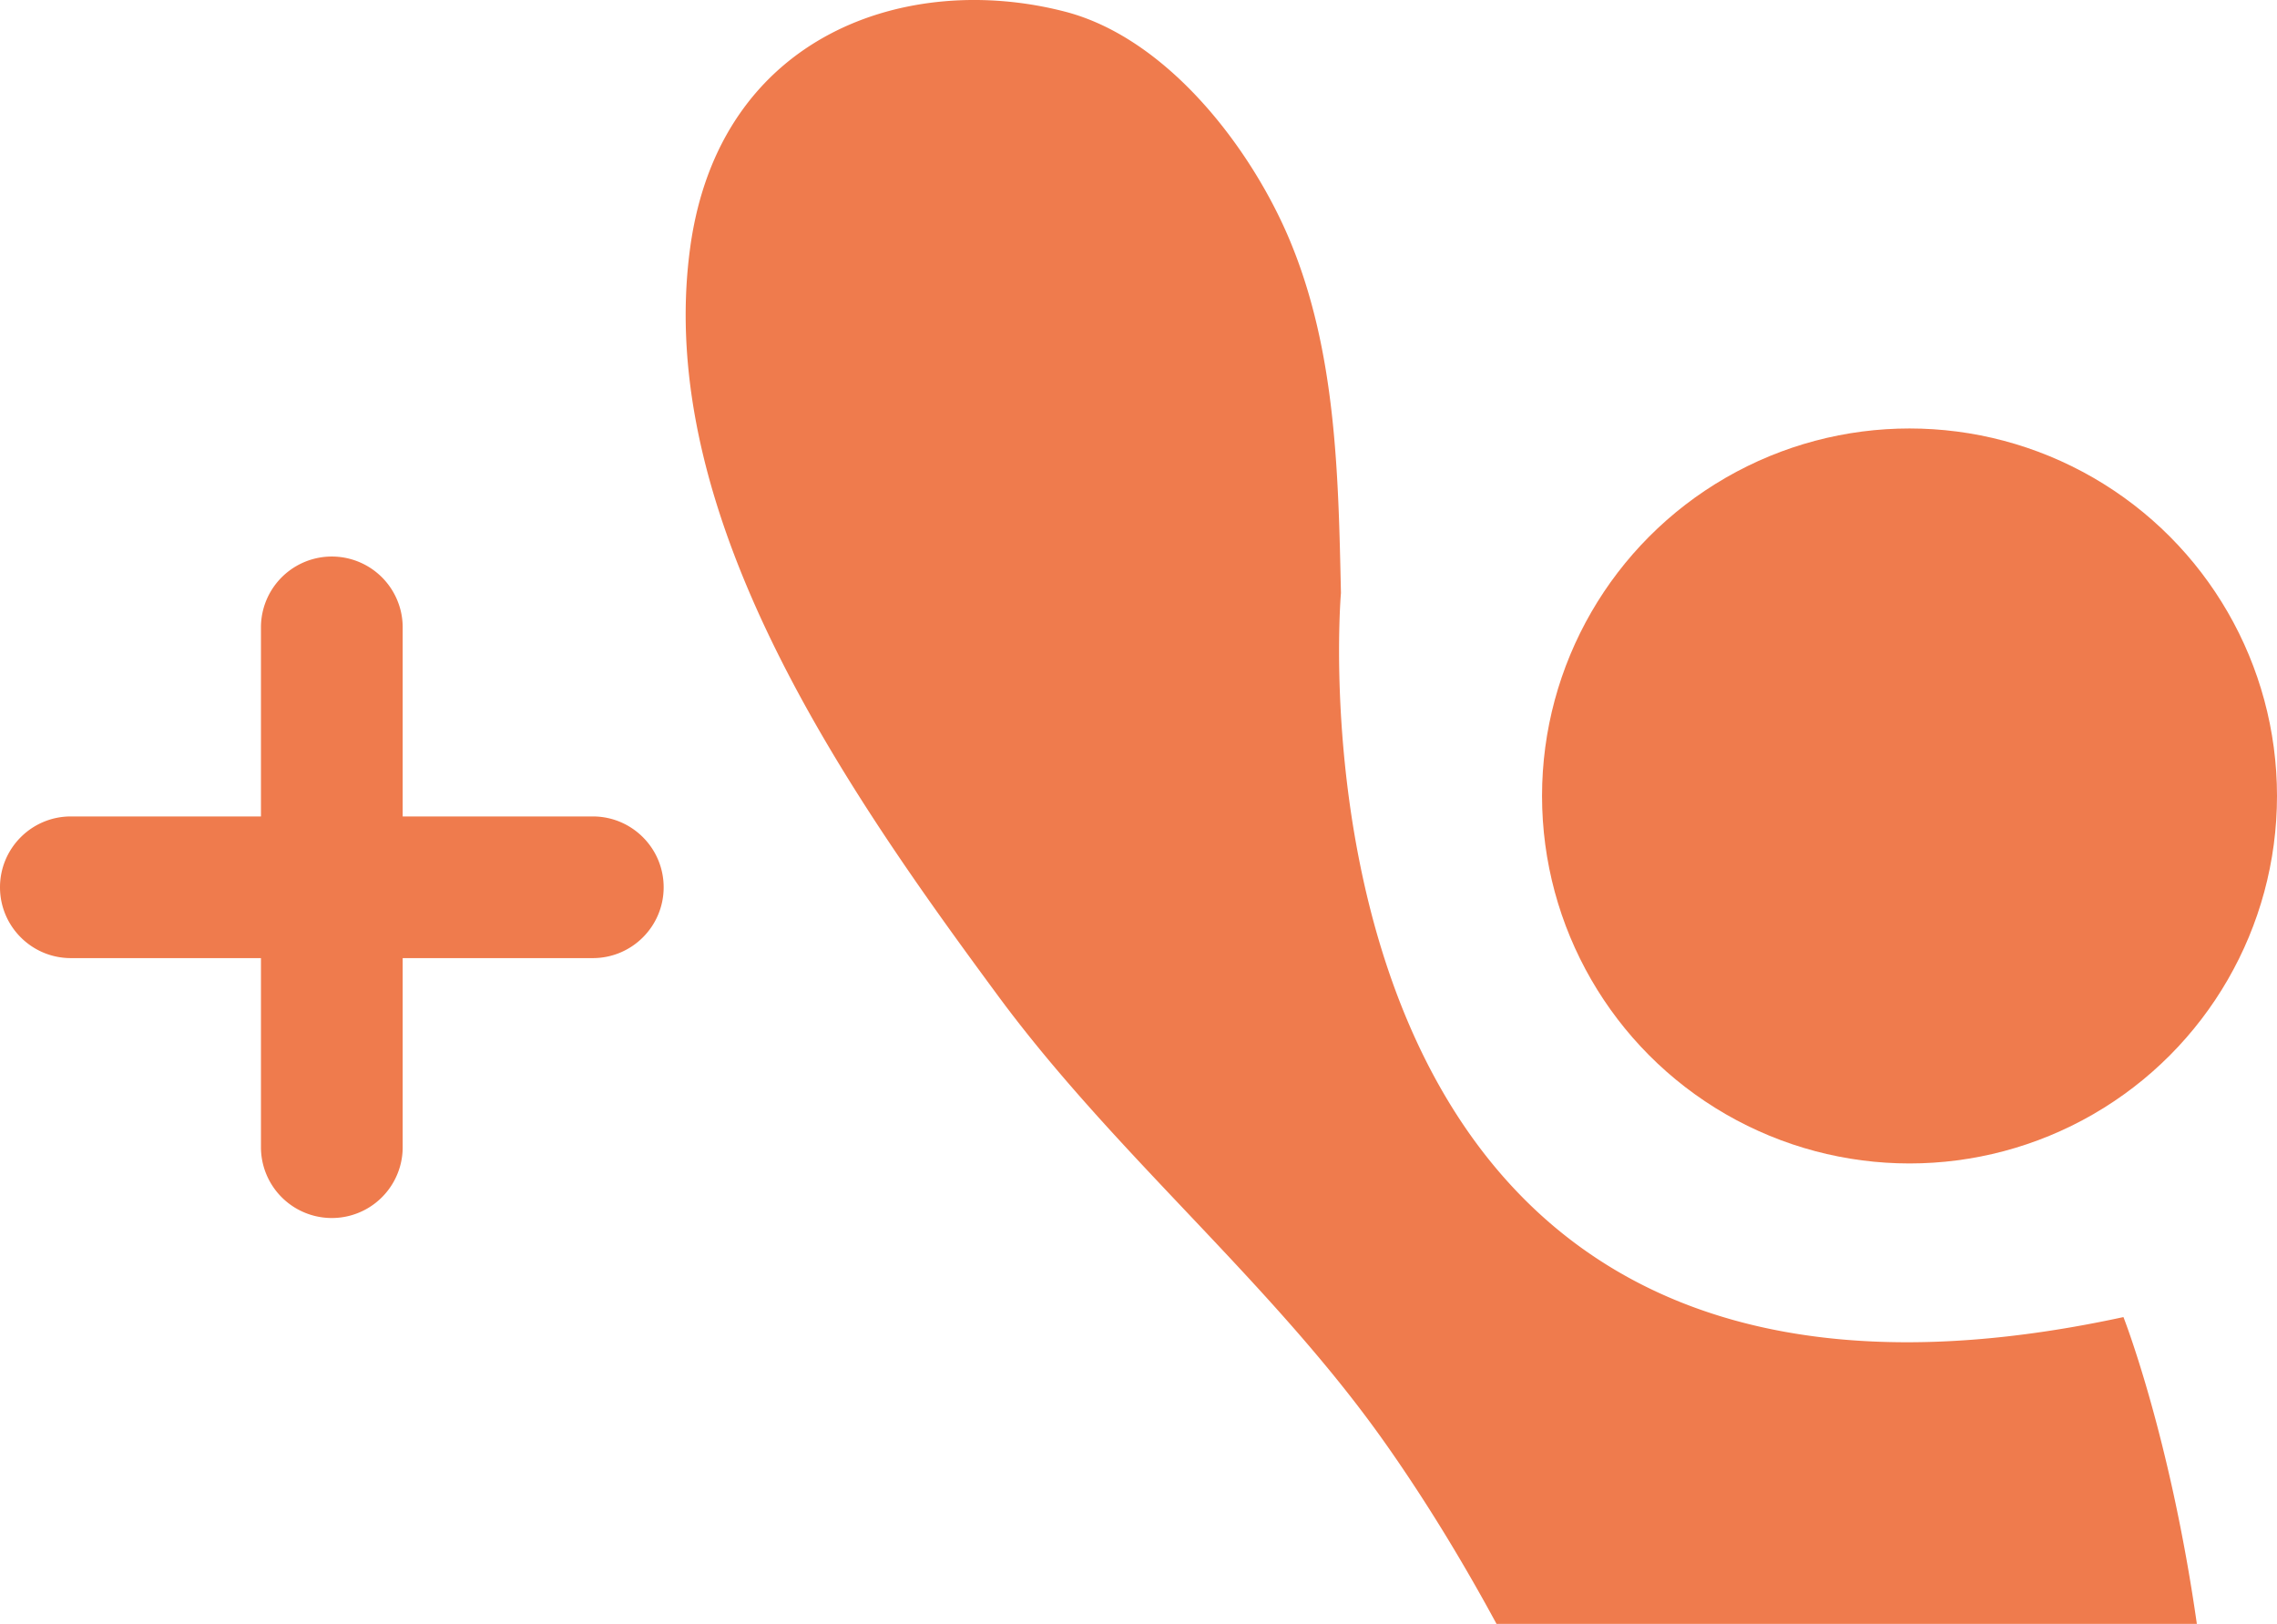 <svg xmlns="http://www.w3.org/2000/svg" viewBox="0 0 125.628 89.592"><circle cx="105.353" cy="43.914" r="20.275" fill="#EF7B4D"/><path fill="#EF7B4D" d="M32.707 45.044h-10.49V34.552a3.91 3.91 0 0 0-7.819 0v10.492H3.909C1.75 45.044 0 46.796 0 48.952s1.75 3.908 3.909 3.908h10.489v10.492a3.91 3.91 0 0 0 7.819 0V52.86h10.49c2.159 0 3.909-1.752 3.909-3.908s-1.75-3.908-3.909-3.908zm43.665 34.5c2.218 3.136 4.288 6.527 6.195 10.048h38.639c-1.484-10.417-4.05-16.927-4.05-16.927-47.51 10.287-43.173-39.948-43.173-39.948-.141-6.521-.26-13.284-2.797-19.4C69.081 8.241 64.438 2.108 58.75.64c-8.646-2.234-19.065 1.21-20.672 13.032-2.014 14.809 8.704 30.042 17 41.286 6.459 8.753 15.054 15.763 21.294 24.586z"/></svg>
